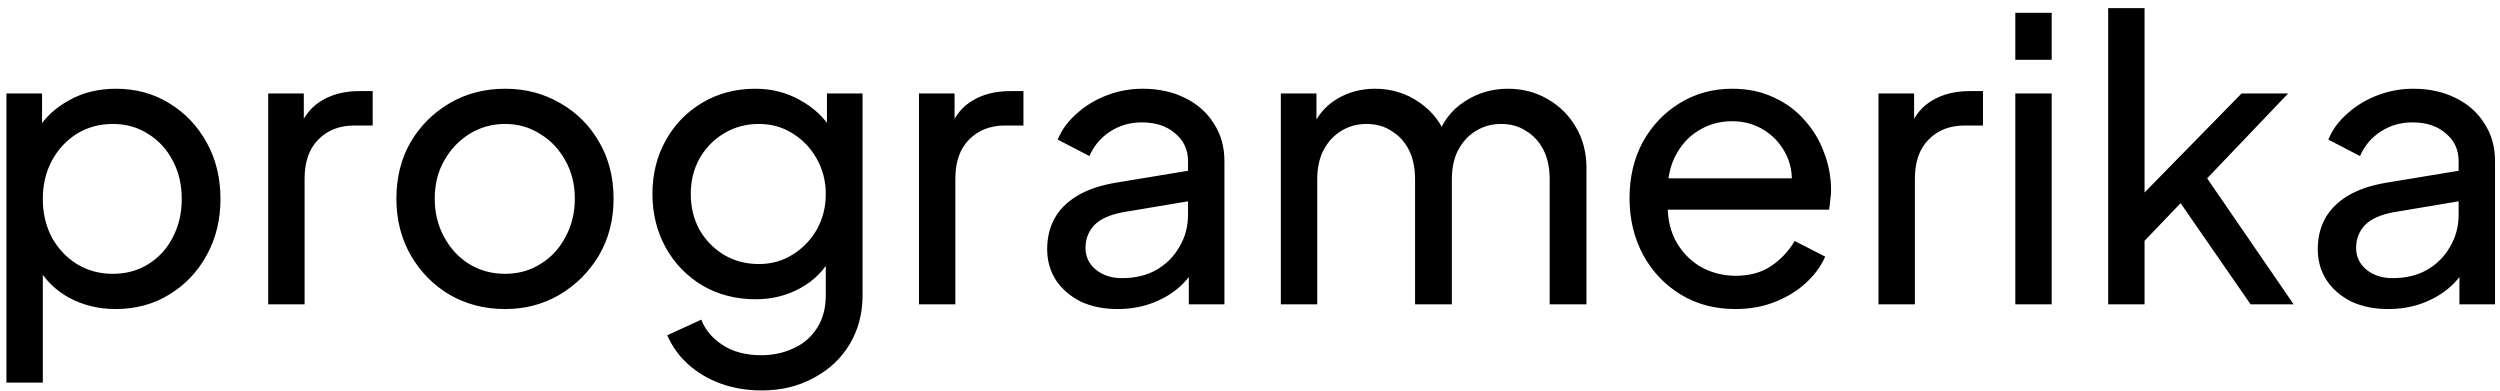 <svg width="230" height="36" viewBox="0 0 230 36" fill="none" xmlns="http://www.w3.org/2000/svg">
<path d="M0.592 35.2V8.596H3.868V12.772L3.436 11.944C4.156 10.792 5.14 9.88 6.388 9.208C7.636 8.512 9.064 8.164 10.672 8.164C12.496 8.164 14.128 8.608 15.568 9.496C17.032 10.384 18.184 11.596 19.024 13.132C19.864 14.644 20.284 16.372 20.284 18.316C20.284 20.212 19.864 21.928 19.024 23.464C18.184 25 17.032 26.212 15.568 27.1C14.128 27.988 12.484 28.432 10.636 28.432C9.076 28.432 7.648 28.084 6.352 27.388C5.08 26.692 4.096 25.708 3.4 24.436L3.94 23.86V35.2H0.592ZM10.384 25.192C11.608 25.192 12.7 24.892 13.66 24.292C14.62 23.692 15.364 22.876 15.892 21.844C16.444 20.788 16.72 19.612 16.72 18.316C16.72 16.972 16.444 15.796 15.892 14.788C15.364 13.756 14.62 12.94 13.66 12.34C12.7 11.716 11.608 11.404 10.384 11.404C9.16 11.404 8.056 11.704 7.072 12.304C6.112 12.904 5.344 13.732 4.768 14.788C4.216 15.82 3.94 16.996 3.94 18.316C3.94 19.612 4.216 20.788 4.768 21.844C5.344 22.876 6.112 23.692 7.072 24.292C8.056 24.892 9.16 25.192 10.384 25.192ZM24.674 28V8.596H27.95V12.16L27.59 11.656C28.046 10.552 28.742 9.736 29.678 9.208C30.614 8.656 31.754 8.38 33.098 8.38H34.286V11.548H32.594C31.226 11.548 30.122 11.98 29.282 12.844C28.442 13.684 28.022 14.884 28.022 16.444V28H24.674ZM46.476 28.432C44.604 28.432 42.912 28 41.4 27.136C39.888 26.248 38.688 25.036 37.8 23.5C36.912 21.964 36.468 20.224 36.468 18.28C36.468 16.336 36.9 14.608 37.764 13.096C38.652 11.584 39.852 10.384 41.364 9.496C42.876 8.608 44.58 8.164 46.476 8.164C48.348 8.164 50.04 8.608 51.552 9.496C53.064 10.36 54.252 11.548 55.116 13.06C56.004 14.572 56.448 16.312 56.448 18.28C56.448 20.248 55.992 22 55.08 23.536C54.168 25.048 52.956 26.248 51.444 27.136C49.956 28 48.3 28.432 46.476 28.432ZM46.476 25.192C47.676 25.192 48.756 24.892 49.716 24.292C50.7 23.692 51.468 22.864 52.02 21.808C52.596 20.752 52.884 19.576 52.884 18.28C52.884 16.96 52.596 15.796 52.02 14.788C51.468 13.756 50.7 12.94 49.716 12.34C48.756 11.716 47.676 11.404 46.476 11.404C45.252 11.404 44.148 11.716 43.164 12.34C42.204 12.94 41.436 13.756 40.86 14.788C40.284 15.796 39.996 16.96 39.996 18.28C39.996 19.576 40.284 20.752 40.86 21.808C41.436 22.864 42.204 23.692 43.164 24.292C44.148 24.892 45.252 25.192 46.476 25.192ZM70.067 35.92C68.699 35.92 67.427 35.704 66.251 35.272C65.099 34.84 64.103 34.24 63.263 33.472C62.447 32.728 61.823 31.852 61.391 30.844L64.523 29.404C64.859 30.316 65.495 31.084 66.431 31.708C67.391 32.356 68.591 32.68 70.031 32.68C71.135 32.68 72.131 32.464 73.019 32.032C73.931 31.624 74.651 31 75.179 30.16C75.707 29.344 75.971 28.348 75.971 27.172V22.816L76.583 23.464C75.911 24.784 74.939 25.792 73.667 26.488C72.419 27.184 71.039 27.532 69.527 27.532C67.703 27.532 66.071 27.112 64.631 26.272C63.191 25.408 62.063 24.244 61.247 22.78C60.431 21.292 60.023 19.648 60.023 17.848C60.023 16.024 60.431 14.38 61.247 12.916C62.063 11.452 63.179 10.3 64.595 9.46C66.035 8.596 67.667 8.164 69.491 8.164C71.003 8.164 72.371 8.512 73.595 9.208C74.843 9.88 75.839 10.816 76.583 12.016L76.079 12.916V8.596H79.355V27.172C79.355 28.852 78.959 30.352 78.167 31.672C77.375 32.992 76.271 34.024 74.855 34.768C73.463 35.536 71.867 35.92 70.067 35.92ZM69.815 24.292C70.967 24.292 71.999 24.004 72.911 23.428C73.847 22.852 74.591 22.084 75.143 21.124C75.695 20.14 75.971 19.048 75.971 17.848C75.971 16.672 75.695 15.592 75.143 14.608C74.591 13.624 73.847 12.844 72.911 12.268C71.999 11.692 70.967 11.404 69.815 11.404C68.639 11.404 67.571 11.692 66.611 12.268C65.651 12.844 64.895 13.624 64.343 14.608C63.815 15.568 63.551 16.648 63.551 17.848C63.551 19.048 63.815 20.14 64.343 21.124C64.895 22.084 65.639 22.852 66.575 23.428C67.535 24.004 68.615 24.292 69.815 24.292ZM84.545 28V8.596H87.821V12.16L87.461 11.656C87.917 10.552 88.613 9.736 89.549 9.208C90.485 8.656 91.625 8.38 92.969 8.38H94.157V11.548H92.465C91.097 11.548 89.993 11.98 89.153 12.844C88.313 13.684 87.893 14.884 87.893 16.444V28H84.545ZM102.819 28.432C101.547 28.432 100.419 28.204 99.435 27.748C98.475 27.268 97.719 26.62 97.167 25.804C96.615 24.964 96.339 24.004 96.339 22.924C96.339 21.892 96.555 20.968 96.987 20.152C97.443 19.312 98.139 18.604 99.075 18.028C100.035 17.452 101.235 17.044 102.675 16.804L109.875 15.616V18.424L103.431 19.504C102.183 19.72 101.271 20.116 100.695 20.692C100.143 21.268 99.867 21.976 99.867 22.816C99.867 23.608 100.179 24.268 100.803 24.796C101.451 25.324 102.255 25.588 103.215 25.588C104.439 25.588 105.495 25.336 106.383 24.832C107.295 24.304 108.003 23.596 108.507 22.708C109.035 21.82 109.299 20.836 109.299 19.756V14.824C109.299 13.768 108.903 12.916 108.111 12.268C107.343 11.596 106.323 11.26 105.051 11.26C103.947 11.26 102.963 11.548 102.099 12.124C101.259 12.676 100.635 13.42 100.227 14.356L97.311 12.844C97.671 11.956 98.247 11.164 99.039 10.468C99.831 9.748 100.755 9.184 101.811 8.776C102.867 8.368 103.971 8.164 105.123 8.164C106.611 8.164 107.919 8.452 109.047 9.028C110.175 9.58 111.051 10.36 111.675 11.368C112.323 12.352 112.647 13.504 112.647 14.824V28H109.371V24.328L109.983 24.544C109.575 25.312 109.023 25.984 108.327 26.56C107.631 27.136 106.815 27.592 105.879 27.928C104.943 28.264 103.923 28.432 102.819 28.432ZM117.838 28V8.596H121.114V12.556L120.646 11.944C121.126 10.72 121.894 9.784 122.95 9.136C124.006 8.488 125.194 8.164 126.514 8.164C128.026 8.164 129.382 8.584 130.582 9.424C131.806 10.264 132.646 11.368 133.102 12.736L132.166 12.772C132.67 11.26 133.522 10.12 134.722 9.352C135.922 8.56 137.254 8.164 138.718 8.164C140.062 8.164 141.274 8.476 142.354 9.1C143.458 9.724 144.334 10.588 144.982 11.692C145.63 12.796 145.954 14.044 145.954 15.436V28H142.57V16.516C142.57 15.436 142.378 14.524 141.994 13.78C141.61 13.036 141.082 12.46 140.41 12.052C139.762 11.62 138.994 11.404 138.106 11.404C137.242 11.404 136.462 11.62 135.766 12.052C135.094 12.46 134.554 13.048 134.146 13.816C133.762 14.56 133.57 15.46 133.57 16.516V28H130.186V16.516C130.186 15.436 129.994 14.524 129.61 13.78C129.226 13.036 128.698 12.46 128.026 12.052C127.378 11.62 126.61 11.404 125.722 11.404C124.858 11.404 124.078 11.62 123.382 12.052C122.71 12.46 122.17 13.048 121.762 13.816C121.378 14.56 121.186 15.46 121.186 16.516V28H117.838ZM159.637 28.432C157.765 28.432 156.097 27.988 154.633 27.1C153.169 26.212 152.017 25 151.177 23.464C150.337 21.904 149.917 20.164 149.917 18.244C149.917 16.3 150.325 14.572 151.141 13.06C151.981 11.548 153.109 10.36 154.525 9.496C155.965 8.608 157.573 8.164 159.349 8.164C160.789 8.164 162.061 8.428 163.165 8.956C164.293 9.46 165.241 10.156 166.009 11.044C166.801 11.908 167.401 12.904 167.809 14.032C168.241 15.136 168.457 16.288 168.457 17.488C168.457 17.752 168.433 18.052 168.385 18.388C168.361 18.7 168.325 19 168.277 19.288H152.365V16.408H166.333L164.749 17.704C164.965 16.456 164.845 15.34 164.389 14.356C163.933 13.372 163.261 12.592 162.373 12.016C161.485 11.44 160.477 11.152 159.349 11.152C158.221 11.152 157.189 11.44 156.253 12.016C155.317 12.592 154.585 13.42 154.057 14.5C153.553 15.556 153.349 16.816 153.445 18.28C153.349 19.696 153.565 20.944 154.093 22.024C154.645 23.08 155.413 23.908 156.397 24.508C157.405 25.084 158.497 25.372 159.673 25.372C160.969 25.372 162.061 25.072 162.949 24.472C163.837 23.872 164.557 23.104 165.109 22.168L167.917 23.608C167.533 24.496 166.933 25.312 166.117 26.056C165.325 26.776 164.377 27.352 163.273 27.784C162.193 28.216 160.981 28.432 159.637 28.432ZM172.822 28V8.596H176.098V12.16L175.738 11.656C176.194 10.552 176.89 9.736 177.826 9.208C178.762 8.656 179.902 8.38 181.246 8.38H182.434V11.548H180.742C179.374 11.548 178.27 11.98 177.43 12.844C176.59 13.684 176.17 14.884 176.17 16.444V28H172.822ZM185.408 28V8.596H188.756V28H185.408ZM185.408 5.5V1.18H188.756V5.5H185.408ZM193.951 28V0.748H197.299V19.432L195.931 19.108L206.227 8.596H210.511L203.059 16.408L211.015 28H207.055L199.783 17.488L201.871 17.38L196.219 23.284L197.299 20.836V28H193.951ZM219.714 28.432C218.442 28.432 217.314 28.204 216.33 27.748C215.37 27.268 214.614 26.62 214.062 25.804C213.51 24.964 213.234 24.004 213.234 22.924C213.234 21.892 213.45 20.968 213.882 20.152C214.338 19.312 215.034 18.604 215.97 18.028C216.93 17.452 218.13 17.044 219.57 16.804L226.77 15.616V18.424L220.326 19.504C219.078 19.72 218.166 20.116 217.59 20.692C217.038 21.268 216.762 21.976 216.762 22.816C216.762 23.608 217.074 24.268 217.698 24.796C218.346 25.324 219.15 25.588 220.11 25.588C221.334 25.588 222.39 25.336 223.278 24.832C224.19 24.304 224.898 23.596 225.402 22.708C225.93 21.82 226.194 20.836 226.194 19.756V14.824C226.194 13.768 225.798 12.916 225.006 12.268C224.238 11.596 223.218 11.26 221.946 11.26C220.842 11.26 219.858 11.548 218.994 12.124C218.154 12.676 217.53 13.42 217.122 14.356L214.206 12.844C214.566 11.956 215.142 11.164 215.934 10.468C216.726 9.748 217.65 9.184 218.706 8.776C219.762 8.368 220.866 8.164 222.018 8.164C223.506 8.164 224.814 8.452 225.942 9.028C227.07 9.58 227.946 10.36 228.57 11.368C229.218 12.352 229.542 13.504 229.542 14.824V28H226.266V24.328L226.878 24.544C226.47 25.312 225.918 25.984 225.222 26.56C224.526 27.136 223.71 27.592 222.774 27.928C221.838 28.264 220.818 28.432 219.714 28.432Z" fill="black"/>
</svg>
